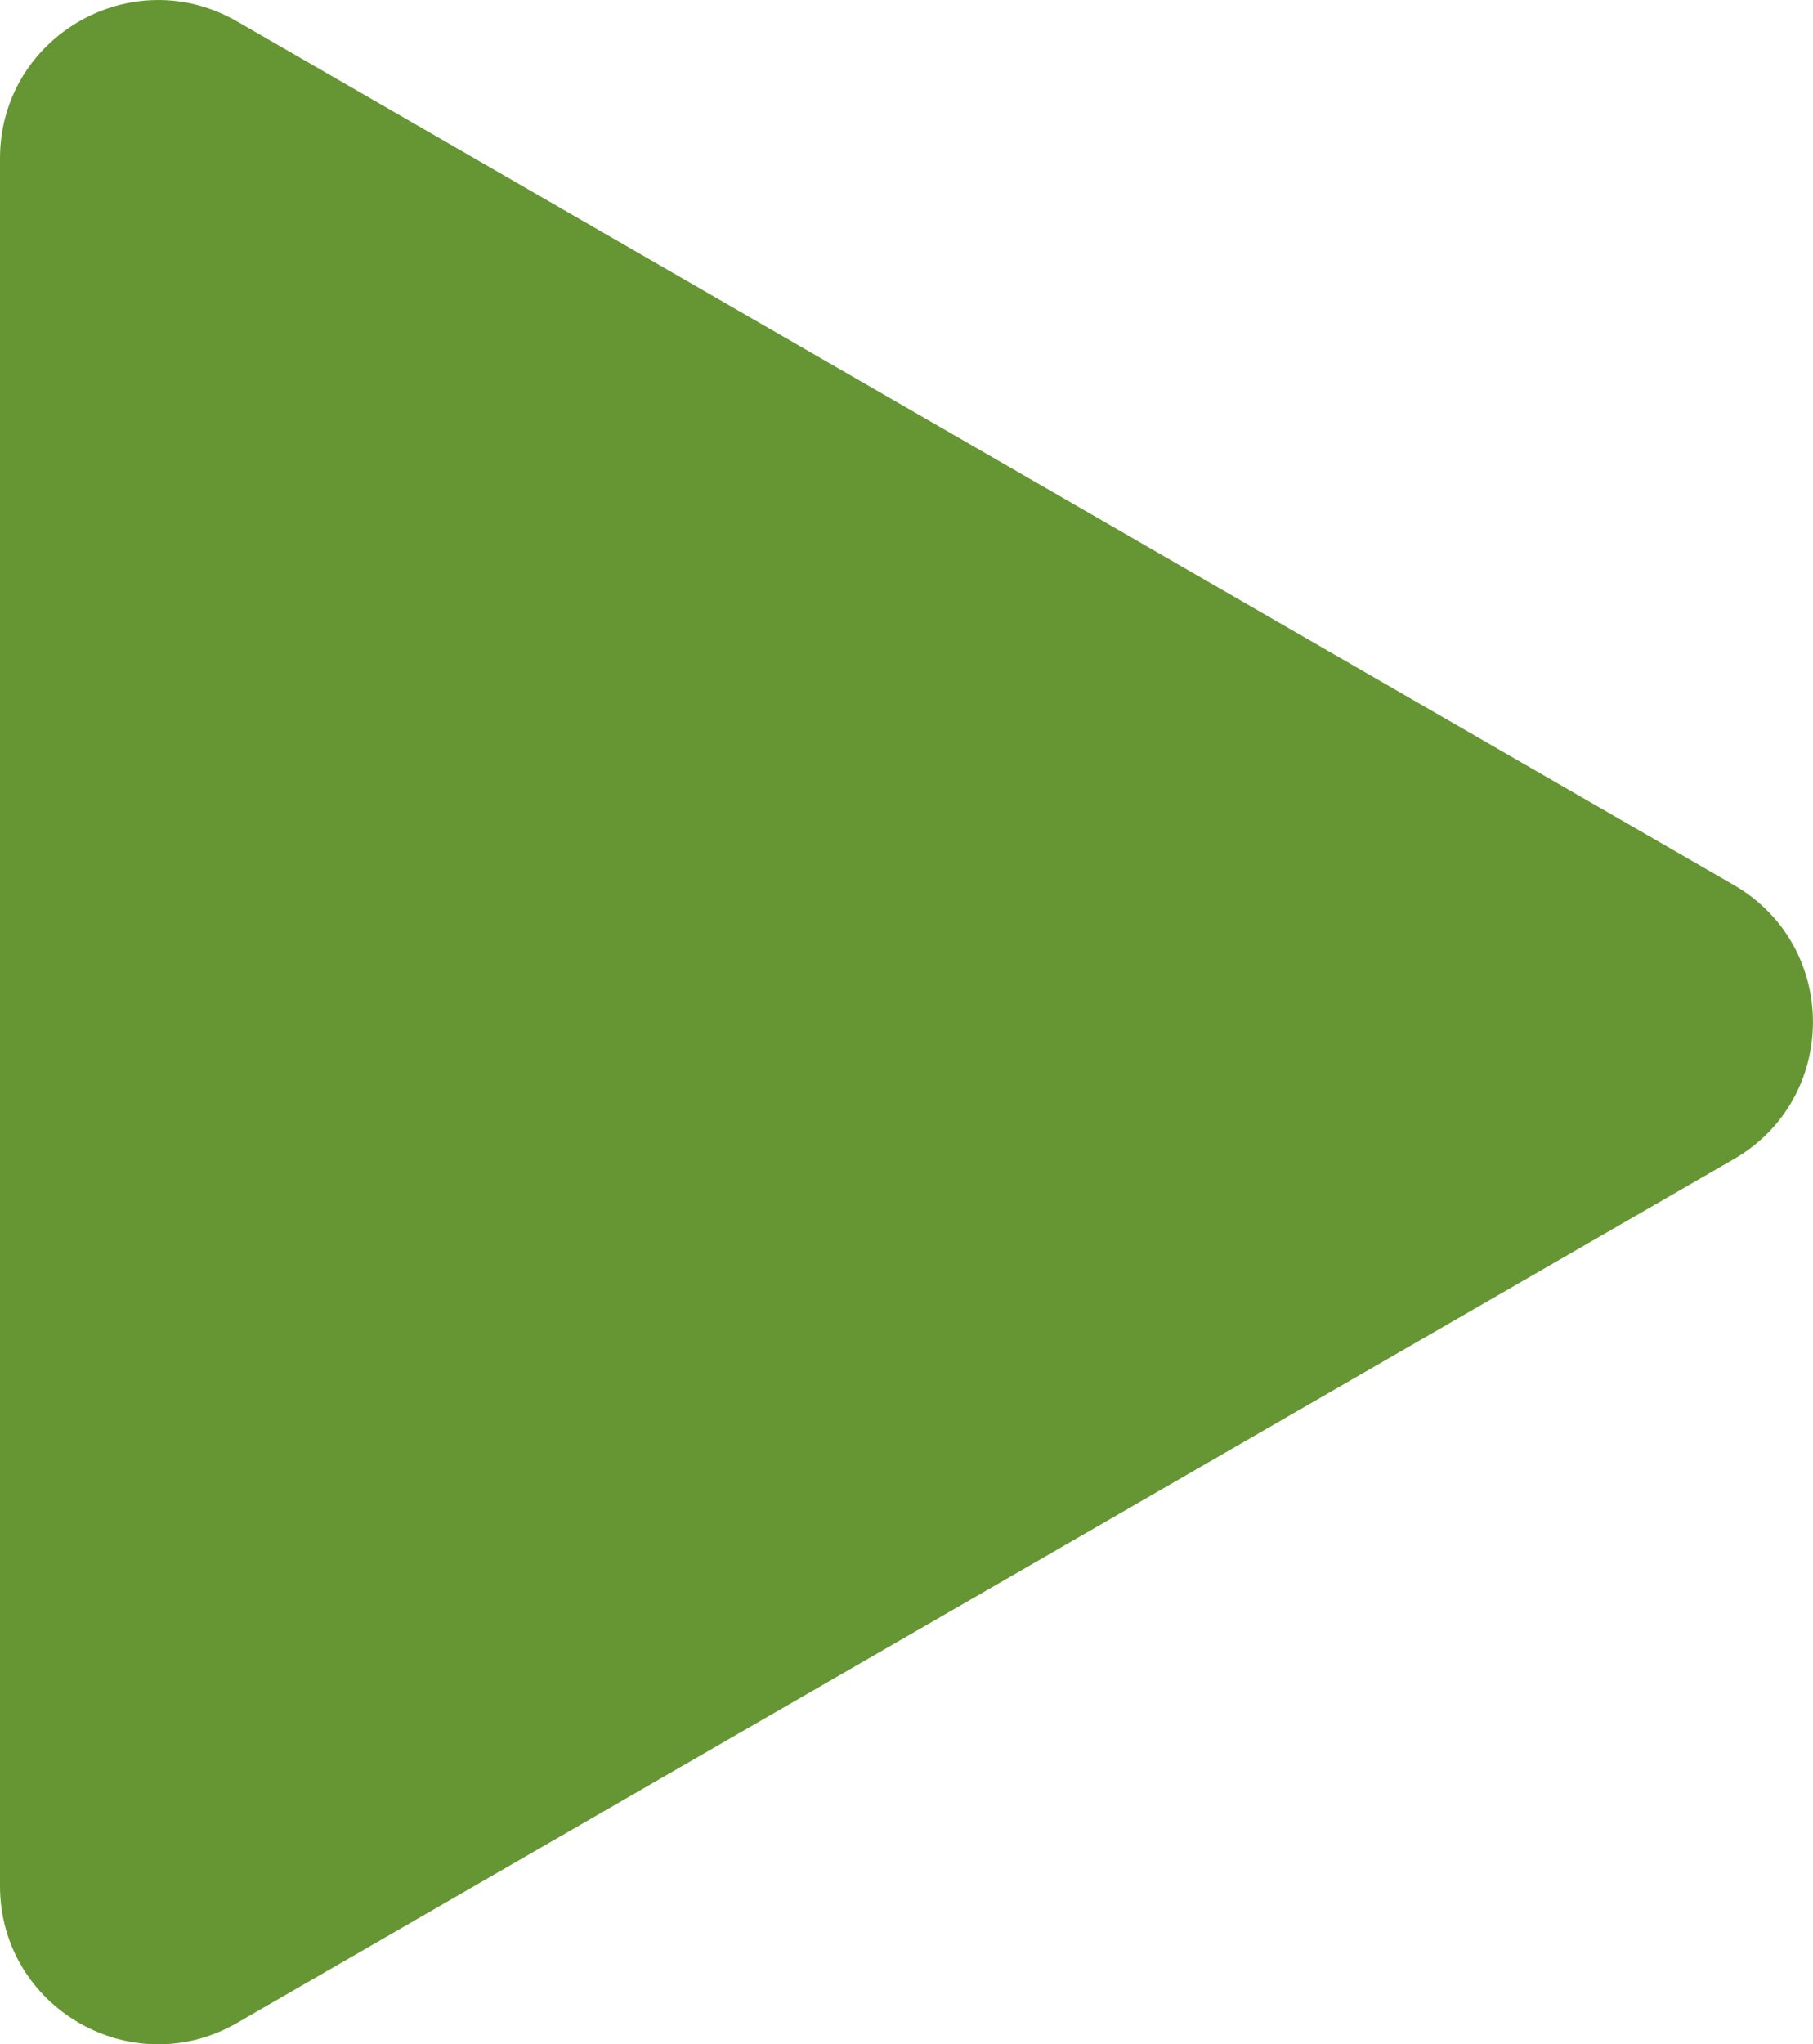 <?xml version="1.0" encoding="UTF-8" standalone="no"?>
<svg
   data-name="Layer 1"
   viewBox="0 0 791.14 891.6"
   version="1.1"
   id="svg4"
   sodipodi:docname="decorative-shape-2.svg"
   inkscape:version="1.2.2 (b0a8486541, 2022-12-01)"
   xmlns:inkscape="http://www.inkscape.org/namespaces/inkscape"
   xmlns:sodipodi="http://sodipodi.sourceforge.net/DTD/sodipodi-0.dtd"
   xmlns="http://www.w3.org/2000/svg"
   xmlns:svg="http://www.w3.org/2000/svg">
  <defs
     id="defs8" />
  <sodipodi:namedview
     id="namedview6"
     pagecolor="#ffffff"
     bordercolor="#000000"
     borderopacity="0.25"
     inkscape:showpageshadow="2"
     inkscape:pageopacity="0.0"
     inkscape:pagecheckerboard="0"
     inkscape:deskcolor="#d1d1d1"
     showgrid="false"
     inkscape:zoom="0.97577392"
     inkscape:cx="178.31999"
     inkscape:cy="445.79999"
     inkscape:window-width="2560"
     inkscape:window-height="1372"
     inkscape:window-x="1920"
     inkscape:window-y="32"
     inkscape:window-maximized="1"
     inkscape:current-layer="svg4" />
  <path
     data-name="Polygon 3"
     d="M756.62 386c46 26.55 46 93 0 119.52L103.45 882.27C57.46 908.79 0 875.6 0 822.51V69.09C0 16 57.46-17.19 103.45 9.33z"
     fill="#ffd800"
     id="path2"
     style="fill:#669634;fill-opacity:1" />
</svg>
